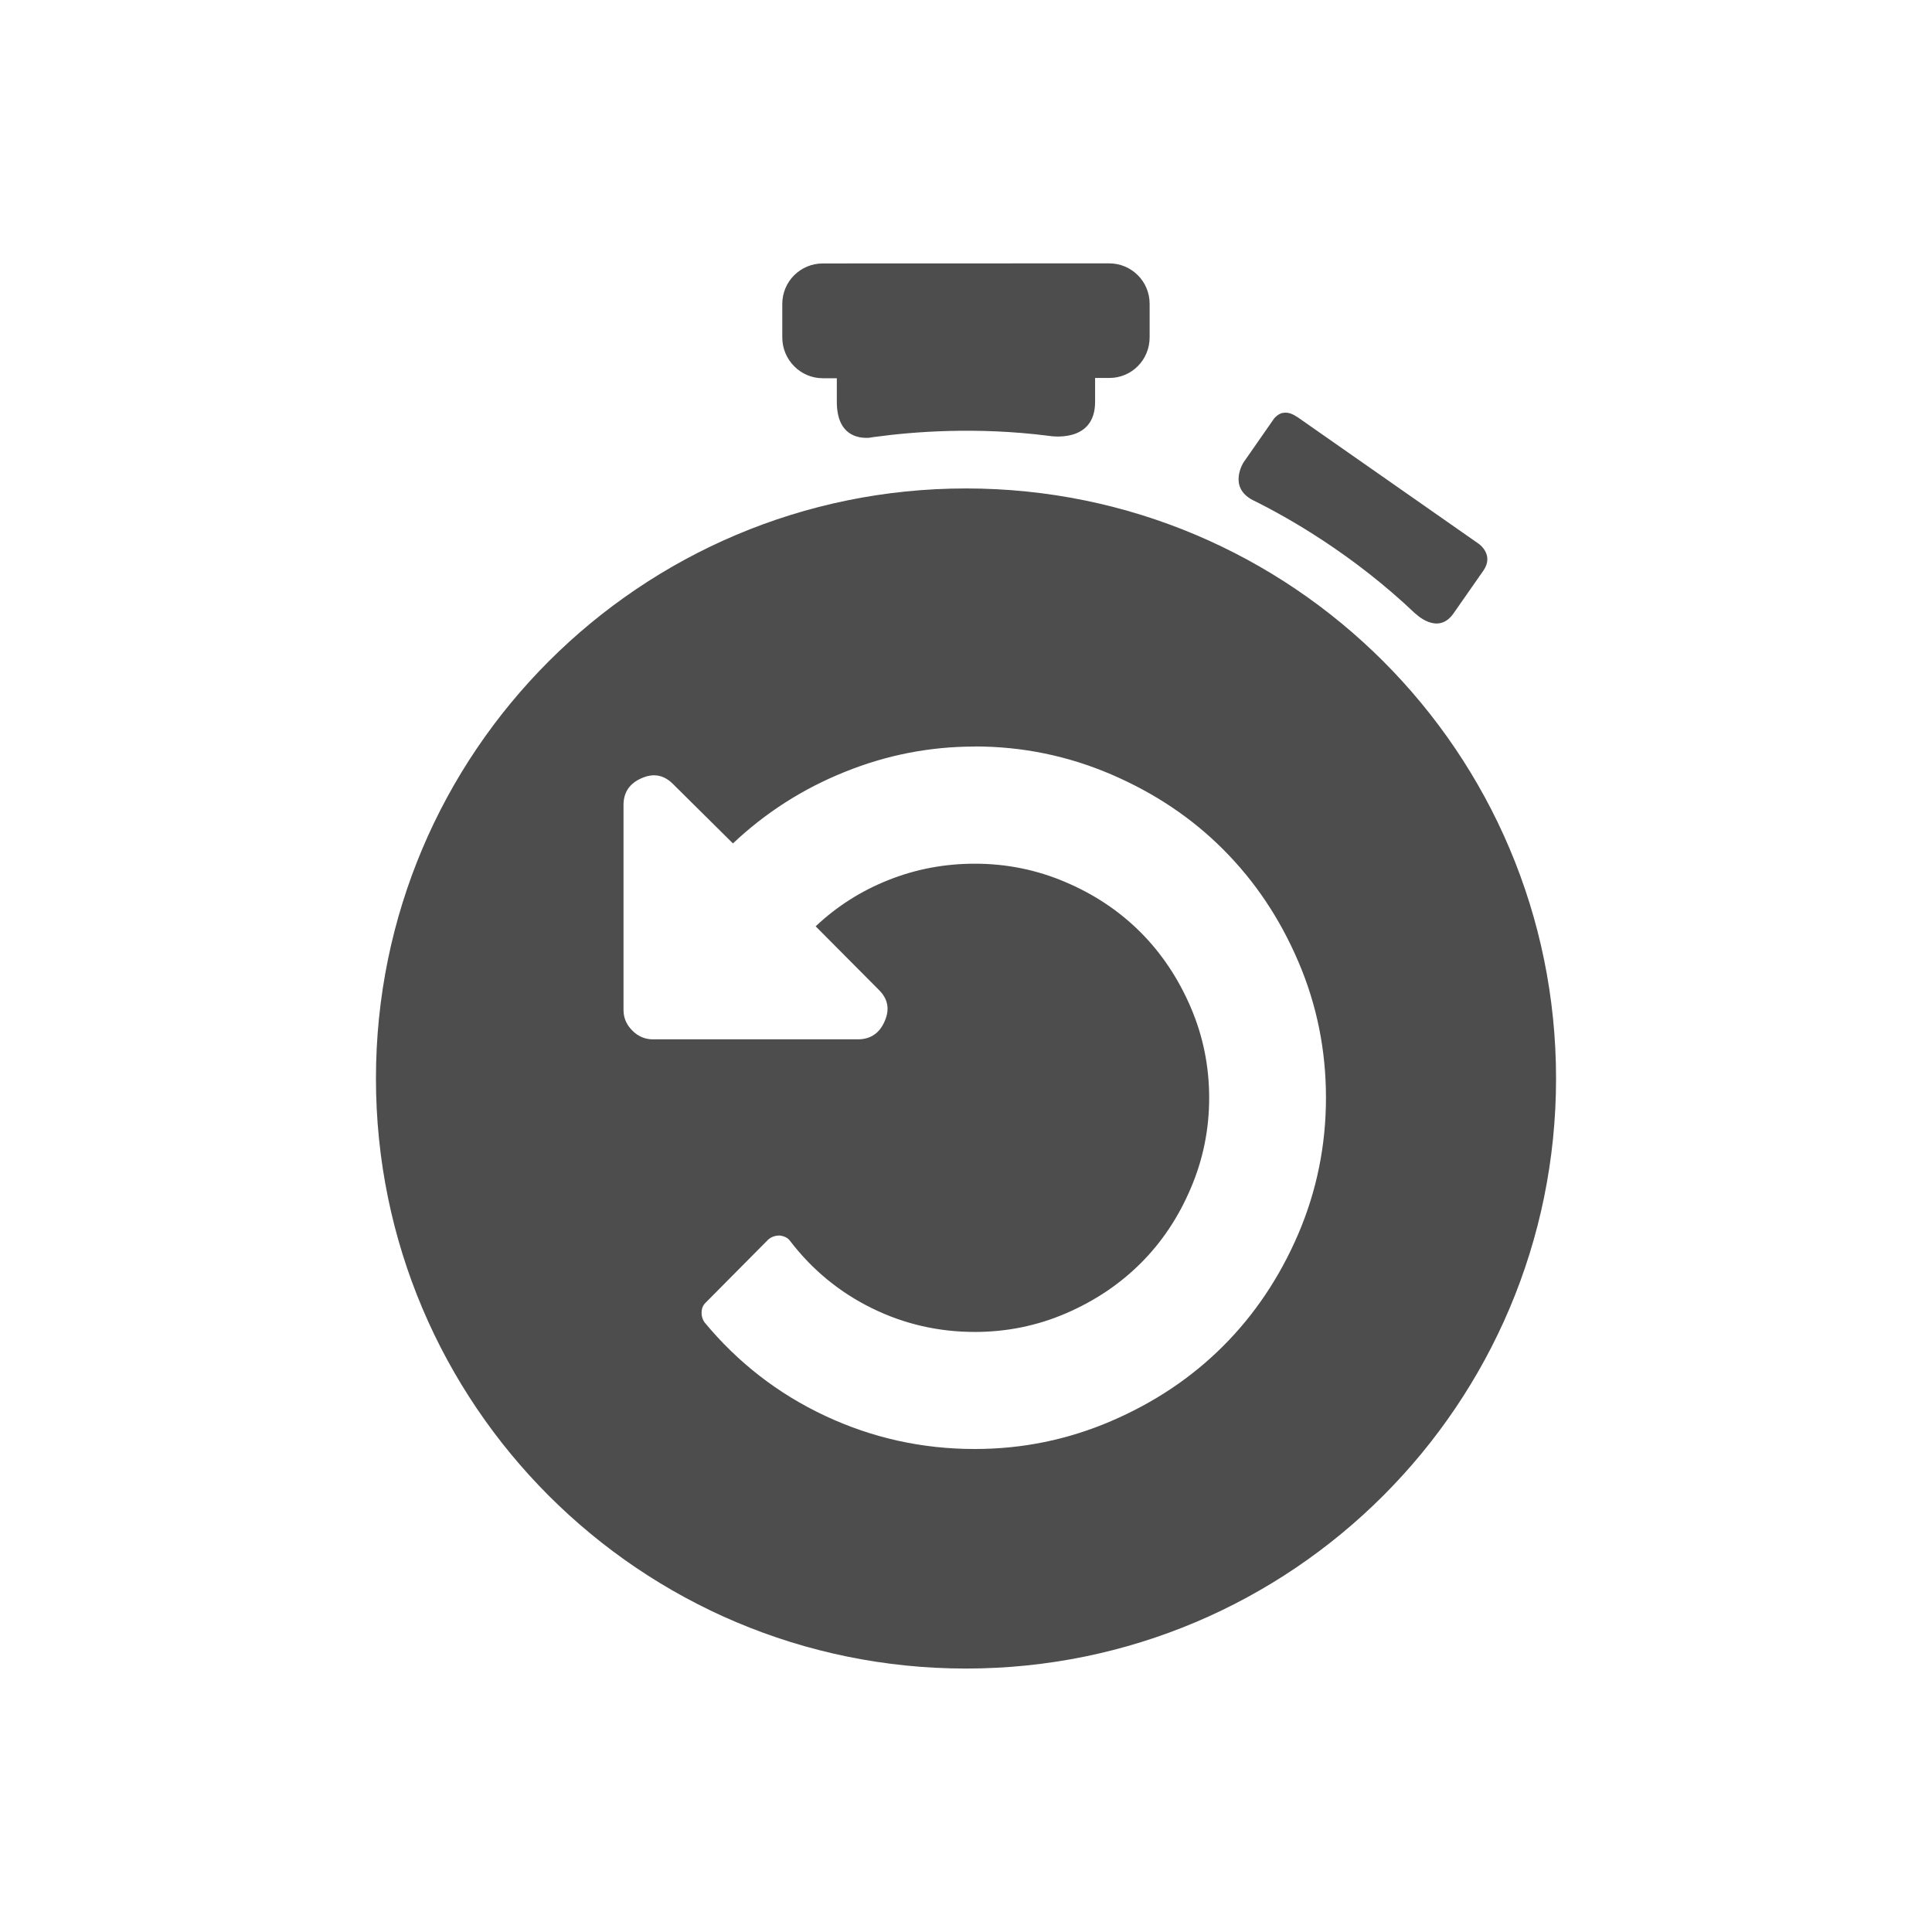 <svg xmlns="http://www.w3.org/2000/svg" viewBox="0 0 22 22">
 <defs id="defs3051">
   <style type="text/css" id="current-color-scheme">
     .ColorScheme-Text {
       color:#4d4d4d;
     }
     </style>
 </defs>
   <path
      style="fill:currentColor;fill-opacity:1;stroke:none"
      d="m9.369 3c-.253 0-.461.204-.461.461v.381c0 .257.208.465.461.465h.16v.268c0.0.386.245.418.367.41.021-.003.042-.007.064-.01h.004c.434-.059 1.153-.117 1.979-.012 0 0 .529.097.527-.389v-.27h.162c.254 0 .459-.205.459-.463v-.381c-0-.257-.207-.461-.461-.461zm5.24 1.701c-.043.009-.075.036-.098.061l-.037.053-.314.451c-.001.002-.179.28.104.428.403.198 1.143.618 1.852 1.293v-.002s.254.257.434.002l.342-.49c.119-.172-.035-.291-.051-.303l-2.07-1.447h-.002c-.064-.044-.116-.054-.158-.045zm-3.609.861c-3.71 0-6.719 3.008-6.719 6.719 0 3.71 3.008 6.719 6.719 6.719 3.71 0 6.719-3.009 6.719-6.719 0-3.711-3.008-6.719-6.719-6.719zm.1 2.938c.542 0 1.06.107 1.553.318.493.212.918.496 1.275.854.358.358.644.782.855 1.275.212.493.316 1.011.316 1.553 0 .542-.105 1.06-.316 1.553-.212.493-.498.918-.855 1.275-.358.358-.782.642-1.275.854-.493.212-1.011.318-1.553.318-.597 0-1.165-.125-1.703-.377s-.996-.608-1.375-1.066c-.024-.035-.035-.074-.033-.117.002-.043.017-.078.045-.105l.713-.719c.035-.031.079-.047.131-.047.056.007.095.028.119.062.253.33.564.585.932.766.368.181.759.27 1.172.27.361 0 .707-.07 1.035-.211.328-.141.612-.331.852-.57s.43-.523.57-.852c.141-.328.211-.672.211-1.033s-.07-.705-.211-1.033c-.141-.328-.331-.612-.57-.852-.24-.24-.523-.43-.852-.57-.328-.141-.674-.211-1.035-.211-.34 0-.666.06-.979.184-.312.123-.591.3-.834.529l.715.719c.108.104.131.224.072.359-.059.139-.161.209-.307.209h-2.334c-.09 0-.168-.034-.234-.1-.066-.066-.1-.144-.1-.234v-2.334c0-.146.07-.248.209-.307.135-.059.255-.035.359.072l.678.672c.372-.351.796-.622 1.273-.814.477-.193.97-.289 1.48-.289z"
      class="ColorScheme-Text" />
</svg> 
